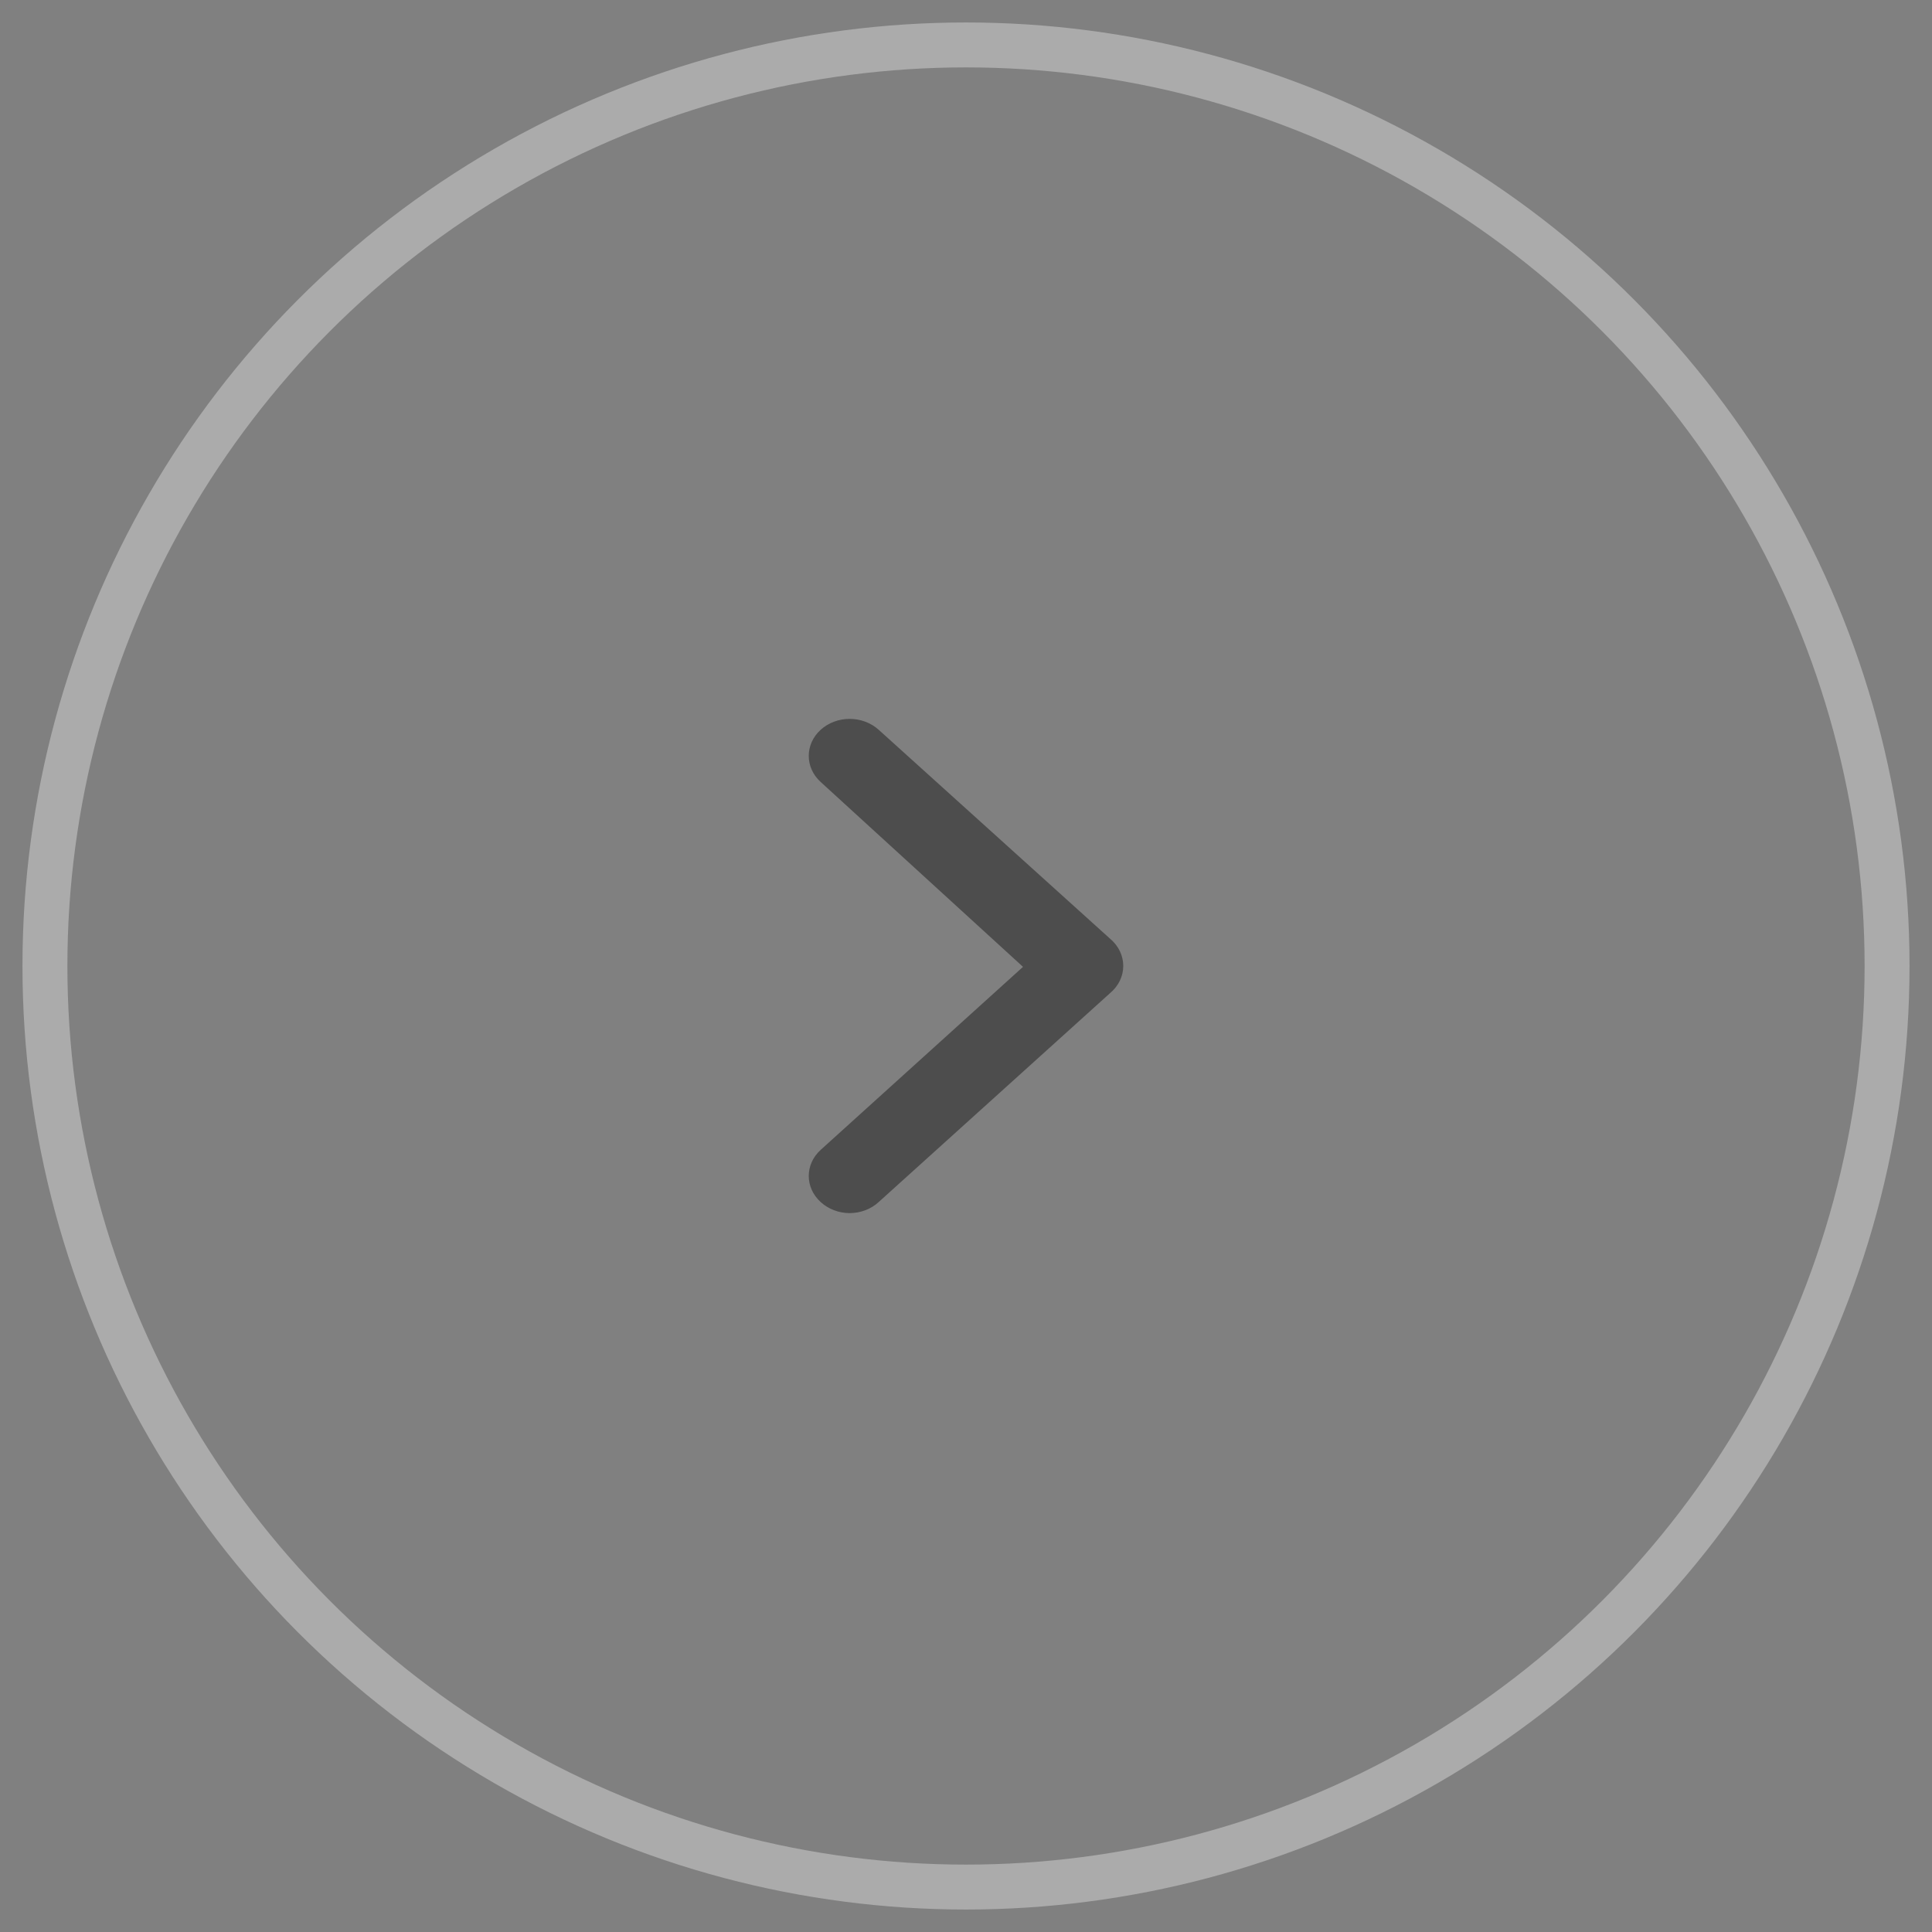 <?xml version="1.0" encoding="UTF-8"?>
<svg width="43px" height="43px" viewBox="0 0 43 43" version="1.1" xmlns="http://www.w3.org/2000/svg" xmlns:xlink="http://www.w3.org/1999/xlink">
    <rect x="0" y="0" width="43" height="43" fill="#808080" stroke="none"/>
    <title>3B391150-8CED-4445-8342-0D7540C6D8A4</title>
    <g id="Viable-Cells" stroke="none" stroke-width="1" fill="none" fill-rule="evenodd" opacity="0.399">
        <g id="01_Viable-Cell-v2-1" transform="translate(-698, -2965)">
            <g id="Group-17" transform="translate(1, 0)">
                <g id="Group-16" transform="translate(150, 2357)">
                    <g id="Group-10" transform="translate(477, 609)">
                        <g id="Right-Arrow-Copy" transform="translate(71, 0)">
                            <circle id="Oval" stroke="#EBEBEB" fill-opacity="0" fill="#FFFFFF" cx="20.5" cy="20.5" r="20.5"></circle>
                            <g id="angle-right-b-(1)" transform="translate(17, 15)" fill="#000000" fill-rule="nonzero">
                                <path d="M6.707,4.893 L1.557,0.243 C1.386,0.088 1.153,0 0.911,0 C0.668,0 0.435,0.088 0.265,0.243 C-0.088,0.564 -0.088,1.083 0.265,1.404 L4.769,5.519 L0.265,9.593 C-0.088,9.914 -0.088,10.432 0.265,10.753 C0.435,10.91 0.667,10.999 0.911,11 C1.154,10.999 1.387,10.91 1.557,10.753 L6.707,6.103 C6.894,5.947 7,5.728 7,5.498 C7,5.268 6.894,5.049 6.707,4.893 Z" id="Path"></path>
                            </g>
                        </g>
                    </g>
                </g>
            </g>
        </g>
    </g>
</svg>